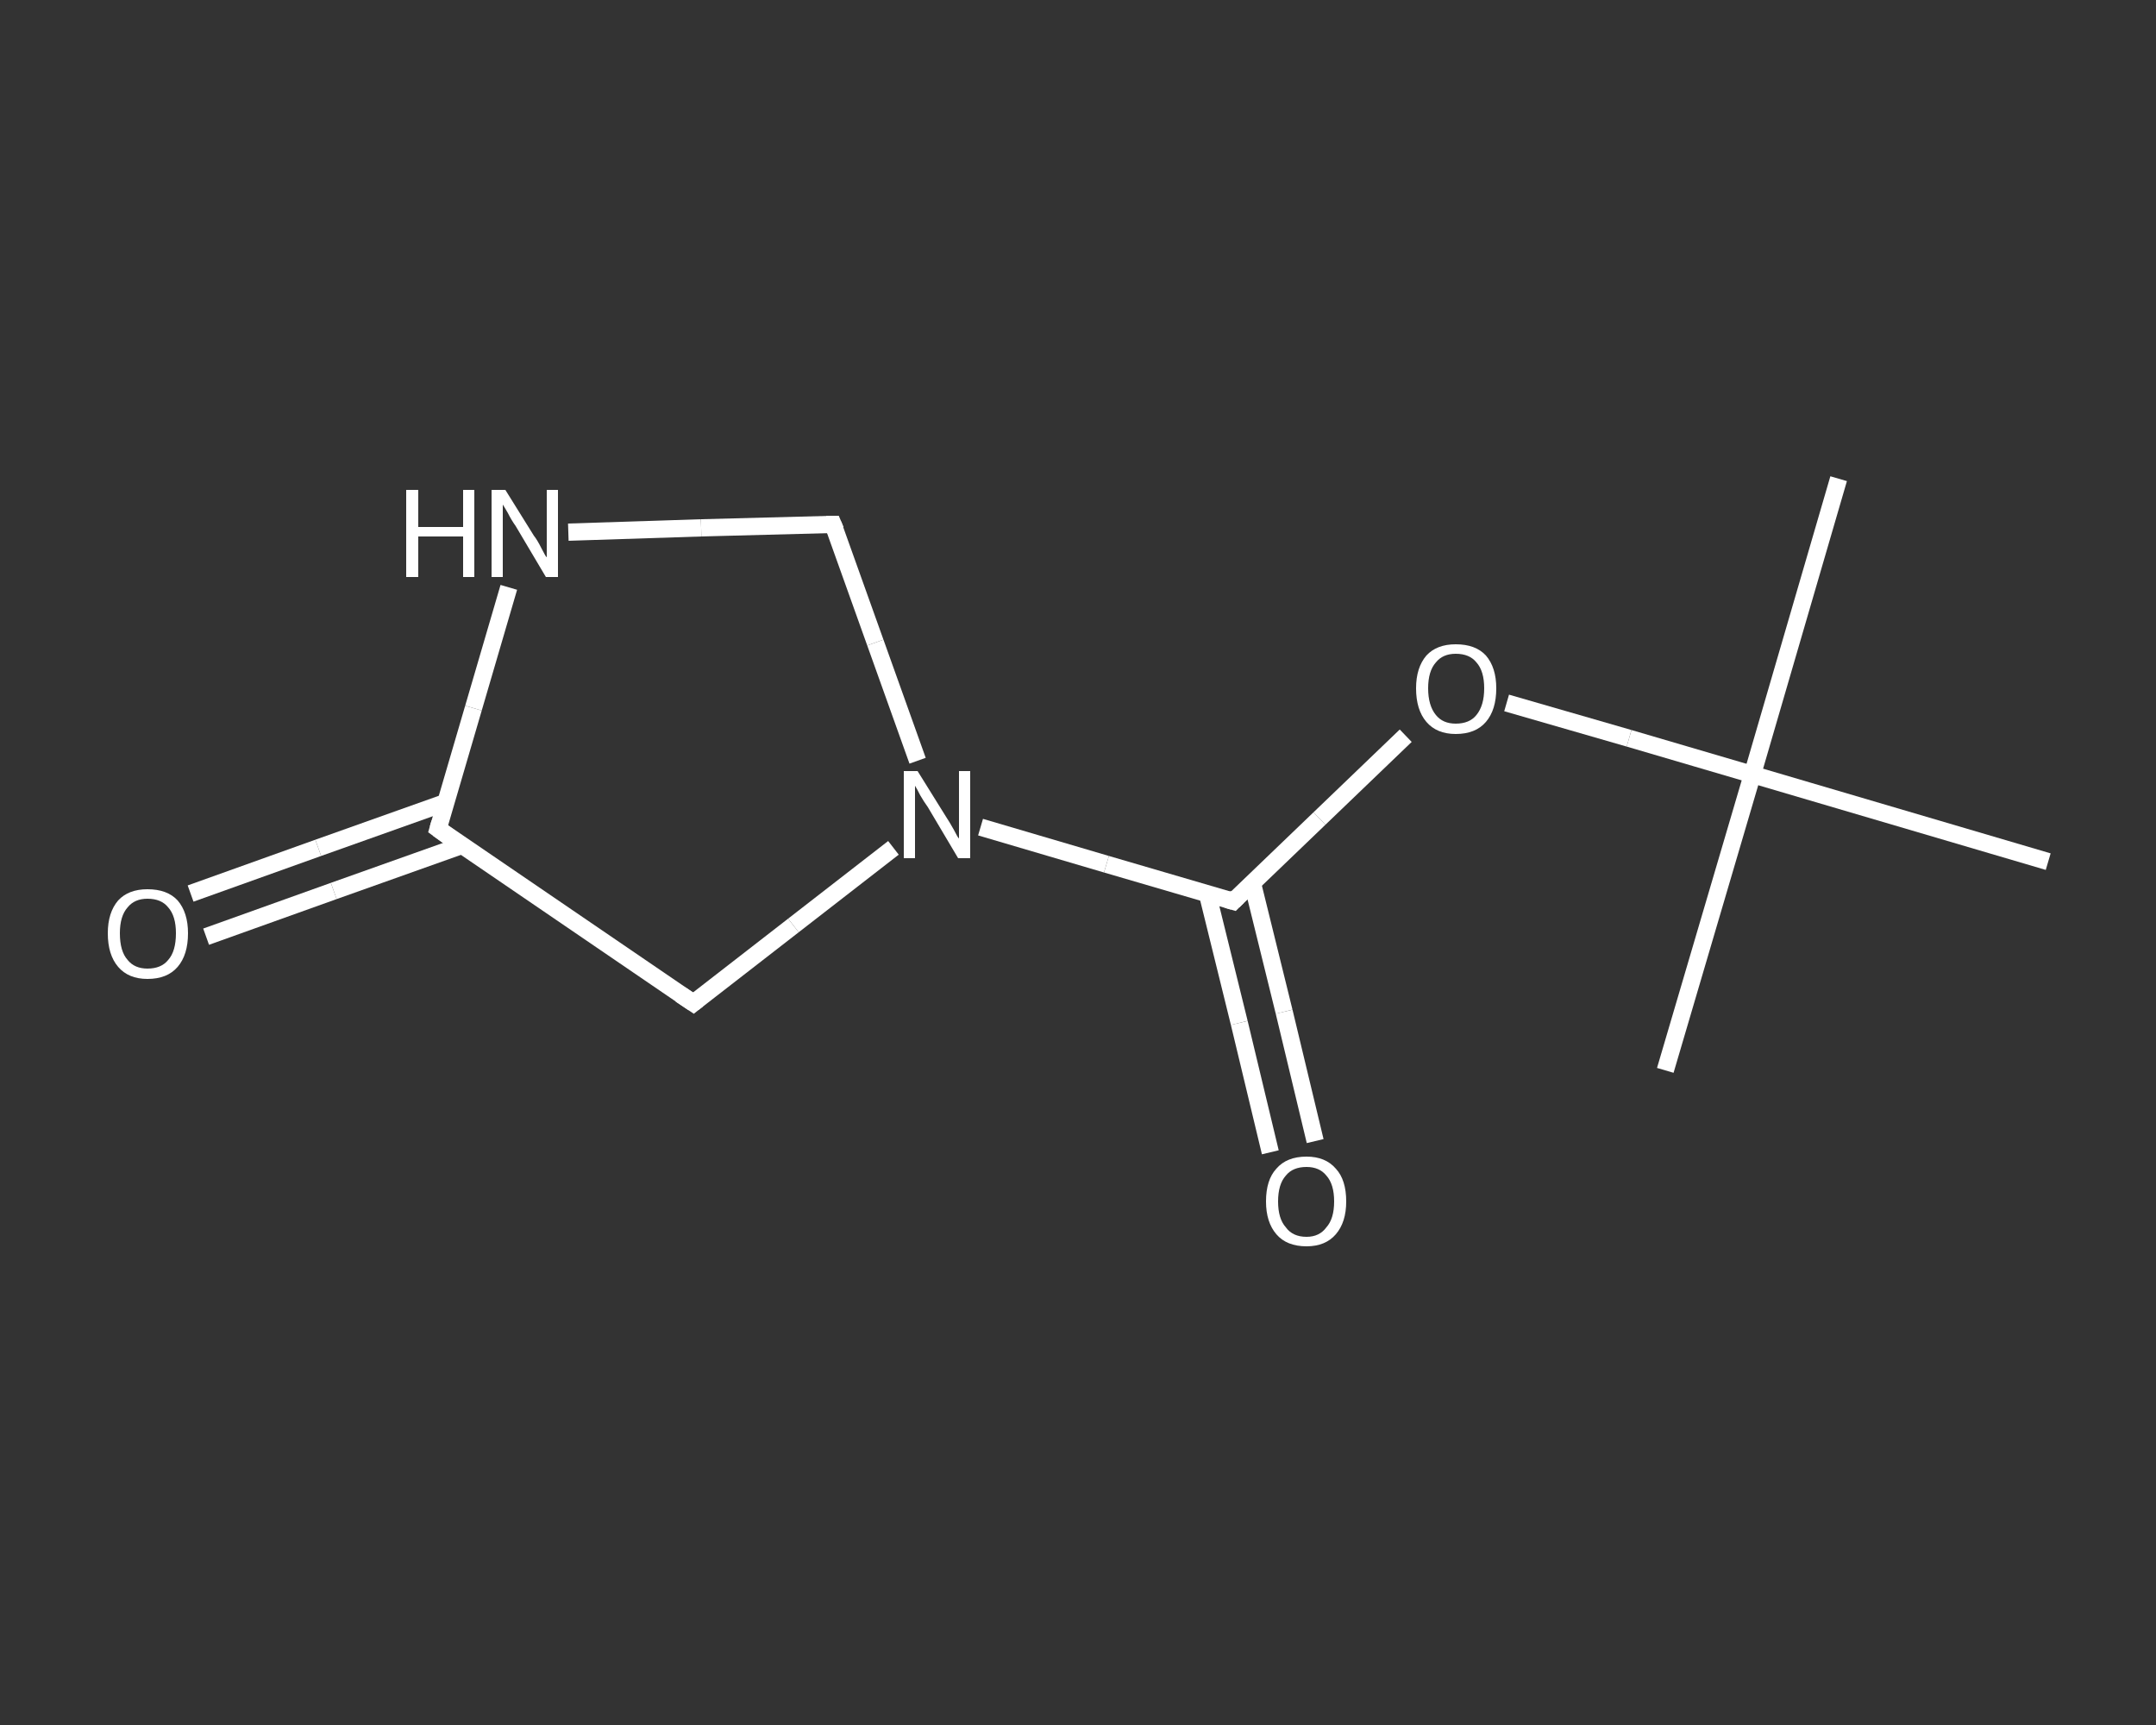 <?xml version='1.0' encoding='iso-8859-1'?>
<svg version='1.1' baseProfile='full'
              xmlns='http://www.w3.org/2000/svg'
                      xmlns:rdkit='http://www.rdkit.org/xml'
                      xmlns:xlink='http://www.w3.org/1999/xlink'
                  xml:space='preserve'
width='250px' height='200px' viewBox='0 0 250 200'>
<rect x="0" y="0" width="250" height="200" fill="#333333" stroke="none"/>
<!-- END OF HEADER -->
<rect style='opacity:1.0;fill:transparent;stroke:none' width='250.0' height='200.0' x='0.0' y='0.0'> </rect>
<path class='bond-0 atom-0 atom-1' d='M 213.2,55.5 L 203.2,89.8' style='fill:none;fill-rule:evenodd;stroke:#FFFFFF;stroke-width:2.0px;stroke-linecap:butt;stroke-linejoin:miter;stroke-opacity:1' />
<path class='bond-1 atom-1 atom-2' d='M 203.2,89.8 L 193.1,124.1' style='fill:none;fill-rule:evenodd;stroke:#FFFFFF;stroke-width:2.0px;stroke-linecap:butt;stroke-linejoin:miter;stroke-opacity:1' />
<path class='bond-2 atom-1 atom-3' d='M 203.2,89.8 L 237.5,99.9' style='fill:none;fill-rule:evenodd;stroke:#FFFFFF;stroke-width:2.0px;stroke-linecap:butt;stroke-linejoin:miter;stroke-opacity:1' />
<path class='bond-3 atom-1 atom-4' d='M 203.2,89.8 L 188.9,85.6' style='fill:none;fill-rule:evenodd;stroke:#FFFFFF;stroke-width:2.0px;stroke-linecap:butt;stroke-linejoin:miter;stroke-opacity:1' />
<path class='bond-3 atom-1 atom-4' d='M 188.9,85.6 L 174.7,81.5' style='fill:none;fill-rule:evenodd;stroke:#FFFFFF;stroke-width:2.0px;stroke-linecap:butt;stroke-linejoin:miter;stroke-opacity:1' />
<path class='bond-4 atom-4 atom-5' d='M 163.0,85.3 L 153.0,94.9' style='fill:none;fill-rule:evenodd;stroke:#FFFFFF;stroke-width:2.0px;stroke-linecap:butt;stroke-linejoin:miter;stroke-opacity:1' />
<path class='bond-4 atom-4 atom-5' d='M 153.0,94.9 L 143.0,104.5' style='fill:none;fill-rule:evenodd;stroke:#FFFFFF;stroke-width:2.0px;stroke-linecap:butt;stroke-linejoin:miter;stroke-opacity:1' />
<path class='bond-5 atom-5 atom-6' d='M 140.0,103.6 L 143.7,118.6' style='fill:none;fill-rule:evenodd;stroke:#FFFFFF;stroke-width:2.0px;stroke-linecap:butt;stroke-linejoin:miter;stroke-opacity:1' />
<path class='bond-5 atom-5 atom-6' d='M 143.7,118.6 L 147.3,133.6' style='fill:none;fill-rule:evenodd;stroke:#FFFFFF;stroke-width:2.0px;stroke-linecap:butt;stroke-linejoin:miter;stroke-opacity:1' />
<path class='bond-5 atom-5 atom-6' d='M 145.2,102.3 L 148.9,117.3' style='fill:none;fill-rule:evenodd;stroke:#FFFFFF;stroke-width:2.0px;stroke-linecap:butt;stroke-linejoin:miter;stroke-opacity:1' />
<path class='bond-5 atom-5 atom-6' d='M 148.9,117.3 L 152.5,132.3' style='fill:none;fill-rule:evenodd;stroke:#FFFFFF;stroke-width:2.0px;stroke-linecap:butt;stroke-linejoin:miter;stroke-opacity:1' />
<path class='bond-6 atom-5 atom-7' d='M 143.0,104.5 L 128.3,100.2' style='fill:none;fill-rule:evenodd;stroke:#FFFFFF;stroke-width:2.0px;stroke-linecap:butt;stroke-linejoin:miter;stroke-opacity:1' />
<path class='bond-6 atom-5 atom-7' d='M 128.3,100.2 L 113.7,95.9' style='fill:none;fill-rule:evenodd;stroke:#FFFFFF;stroke-width:2.0px;stroke-linecap:butt;stroke-linejoin:miter;stroke-opacity:1' />
<path class='bond-7 atom-7 atom-8' d='M 106.4,88.2 L 101.5,74.5' style='fill:none;fill-rule:evenodd;stroke:#FFFFFF;stroke-width:2.0px;stroke-linecap:butt;stroke-linejoin:miter;stroke-opacity:1' />
<path class='bond-7 atom-7 atom-8' d='M 101.5,74.5 L 96.6,60.8' style='fill:none;fill-rule:evenodd;stroke:#FFFFFF;stroke-width:2.0px;stroke-linecap:butt;stroke-linejoin:miter;stroke-opacity:1' />
<path class='bond-8 atom-8 atom-9' d='M 96.6,60.8 L 81.3,61.2' style='fill:none;fill-rule:evenodd;stroke:#FFFFFF;stroke-width:2.0px;stroke-linecap:butt;stroke-linejoin:miter;stroke-opacity:1' />
<path class='bond-8 atom-8 atom-9' d='M 81.3,61.2 L 65.9,61.7' style='fill:none;fill-rule:evenodd;stroke:#FFFFFF;stroke-width:2.0px;stroke-linecap:butt;stroke-linejoin:miter;stroke-opacity:1' />
<path class='bond-9 atom-9 atom-10' d='M 59.0,68.1 L 54.9,82.1' style='fill:none;fill-rule:evenodd;stroke:#FFFFFF;stroke-width:2.0px;stroke-linecap:butt;stroke-linejoin:miter;stroke-opacity:1' />
<path class='bond-9 atom-9 atom-10' d='M 54.9,82.1 L 50.8,96.1' style='fill:none;fill-rule:evenodd;stroke:#FFFFFF;stroke-width:2.0px;stroke-linecap:butt;stroke-linejoin:miter;stroke-opacity:1' />
<path class='bond-10 atom-10 atom-11' d='M 51.8,93.0 L 36.9,98.3' style='fill:none;fill-rule:evenodd;stroke:#FFFFFF;stroke-width:2.0px;stroke-linecap:butt;stroke-linejoin:miter;stroke-opacity:1' />
<path class='bond-10 atom-10 atom-11' d='M 36.9,98.3 L 22.1,103.6' style='fill:none;fill-rule:evenodd;stroke:#FFFFFF;stroke-width:2.0px;stroke-linecap:butt;stroke-linejoin:miter;stroke-opacity:1' />
<path class='bond-10 atom-10 atom-11' d='M 53.6,98.0 L 38.7,103.3' style='fill:none;fill-rule:evenodd;stroke:#FFFFFF;stroke-width:2.0px;stroke-linecap:butt;stroke-linejoin:miter;stroke-opacity:1' />
<path class='bond-10 atom-10 atom-11' d='M 38.7,103.3 L 23.9,108.6' style='fill:none;fill-rule:evenodd;stroke:#FFFFFF;stroke-width:2.0px;stroke-linecap:butt;stroke-linejoin:miter;stroke-opacity:1' />
<path class='bond-11 atom-10 atom-12' d='M 50.8,96.1 L 80.4,116.3' style='fill:none;fill-rule:evenodd;stroke:#FFFFFF;stroke-width:2.0px;stroke-linecap:butt;stroke-linejoin:miter;stroke-opacity:1' />
<path class='bond-12 atom-12 atom-7' d='M 80.4,116.3 L 92.0,107.3' style='fill:none;fill-rule:evenodd;stroke:#FFFFFF;stroke-width:2.0px;stroke-linecap:butt;stroke-linejoin:miter;stroke-opacity:1' />
<path class='bond-12 atom-12 atom-7' d='M 92.0,107.3 L 103.6,98.3' style='fill:none;fill-rule:evenodd;stroke:#FFFFFF;stroke-width:2.0px;stroke-linecap:butt;stroke-linejoin:miter;stroke-opacity:1' />
<path d='M 143.5,104.0 L 143.0,104.5 L 142.3,104.3' style='fill:none;stroke:#FFFFFF;stroke-width:2.0px;stroke-linecap:butt;stroke-linejoin:miter;stroke-opacity:1;' />
<path d='M 96.9,61.5 L 96.6,60.8 L 95.8,60.8' style='fill:none;stroke:#FFFFFF;stroke-width:2.0px;stroke-linecap:butt;stroke-linejoin:miter;stroke-opacity:1;' />
<path d='M 51.0,95.4 L 50.8,96.1 L 52.3,97.2' style='fill:none;stroke:#FFFFFF;stroke-width:2.0px;stroke-linecap:butt;stroke-linejoin:miter;stroke-opacity:1;' />
<path d='M 78.9,115.3 L 80.4,116.3 L 80.9,115.9' style='fill:none;stroke:#FFFFFF;stroke-width:2.0px;stroke-linecap:butt;stroke-linejoin:miter;stroke-opacity:1;' />
<path class='atom-4' d='M 164.2 79.8
Q 164.2 77.4, 165.4 76.0
Q 166.6 74.7, 168.8 74.7
Q 171.1 74.7, 172.3 76.0
Q 173.5 77.4, 173.5 79.8
Q 173.5 82.3, 172.3 83.7
Q 171.1 85.1, 168.8 85.1
Q 166.6 85.1, 165.4 83.7
Q 164.2 82.3, 164.2 79.8
M 168.8 83.9
Q 170.4 83.9, 171.2 82.9
Q 172.1 81.8, 172.1 79.8
Q 172.1 77.8, 171.2 76.8
Q 170.4 75.8, 168.8 75.8
Q 167.3 75.8, 166.5 76.8
Q 165.6 77.8, 165.6 79.8
Q 165.6 81.8, 166.5 82.9
Q 167.3 83.9, 168.8 83.9
' fill='#FFFFFF'/>
<path class='atom-6' d='M 146.8 139.3
Q 146.8 136.8, 148.0 135.5
Q 149.2 134.1, 151.5 134.1
Q 153.7 134.1, 154.9 135.5
Q 156.1 136.8, 156.1 139.3
Q 156.1 141.7, 154.9 143.1
Q 153.7 144.5, 151.5 144.5
Q 149.2 144.5, 148.0 143.1
Q 146.8 141.7, 146.8 139.3
M 151.5 143.4
Q 153.0 143.4, 153.8 142.3
Q 154.7 141.3, 154.7 139.3
Q 154.7 137.3, 153.8 136.3
Q 153.0 135.3, 151.5 135.3
Q 149.9 135.3, 149.1 136.3
Q 148.2 137.3, 148.2 139.3
Q 148.2 141.3, 149.1 142.3
Q 149.9 143.4, 151.5 143.4
' fill='#FFFFFF'/>
<path class='atom-7' d='M 106.4 89.4
L 109.7 94.7
Q 110.1 95.3, 110.6 96.2
Q 111.1 97.2, 111.2 97.2
L 111.2 89.4
L 112.5 89.4
L 112.5 99.5
L 111.1 99.5
L 107.6 93.6
Q 107.1 92.9, 106.7 92.2
Q 106.3 91.4, 106.1 91.1
L 106.1 99.5
L 104.8 99.5
L 104.8 89.4
L 106.4 89.4
' fill='#FFFFFF'/>
<path class='atom-9' d='M 47.1 56.8
L 48.5 56.8
L 48.5 61.1
L 53.7 61.1
L 53.7 56.8
L 55.0 56.8
L 55.0 66.9
L 53.7 66.9
L 53.7 62.2
L 48.5 62.2
L 48.5 66.9
L 47.1 66.9
L 47.1 56.8
' fill='#FFFFFF'/>
<path class='atom-9' d='M 58.6 56.8
L 61.9 62.1
Q 62.3 62.6, 62.8 63.6
Q 63.3 64.6, 63.4 64.6
L 63.4 56.8
L 64.7 56.8
L 64.7 66.9
L 63.3 66.9
L 59.8 61.0
Q 59.3 60.3, 58.9 59.5
Q 58.5 58.8, 58.3 58.5
L 58.3 66.9
L 57.0 66.9
L 57.0 56.8
L 58.6 56.8
' fill='#FFFFFF'/>
<path class='atom-11' d='M 12.5 108.2
Q 12.5 105.8, 13.7 104.4
Q 14.9 103.1, 17.1 103.1
Q 19.4 103.1, 20.6 104.4
Q 21.8 105.8, 21.8 108.2
Q 21.8 110.7, 20.6 112.1
Q 19.4 113.5, 17.1 113.5
Q 14.9 113.5, 13.7 112.1
Q 12.5 110.7, 12.5 108.2
M 17.1 112.3
Q 18.7 112.3, 19.5 111.3
Q 20.4 110.3, 20.4 108.2
Q 20.4 106.2, 19.5 105.2
Q 18.7 104.2, 17.1 104.2
Q 15.6 104.2, 14.8 105.2
Q 13.9 106.2, 13.9 108.2
Q 13.9 110.3, 14.8 111.3
Q 15.6 112.3, 17.1 112.3
' fill='#FFFFFF'/>
</svg>

